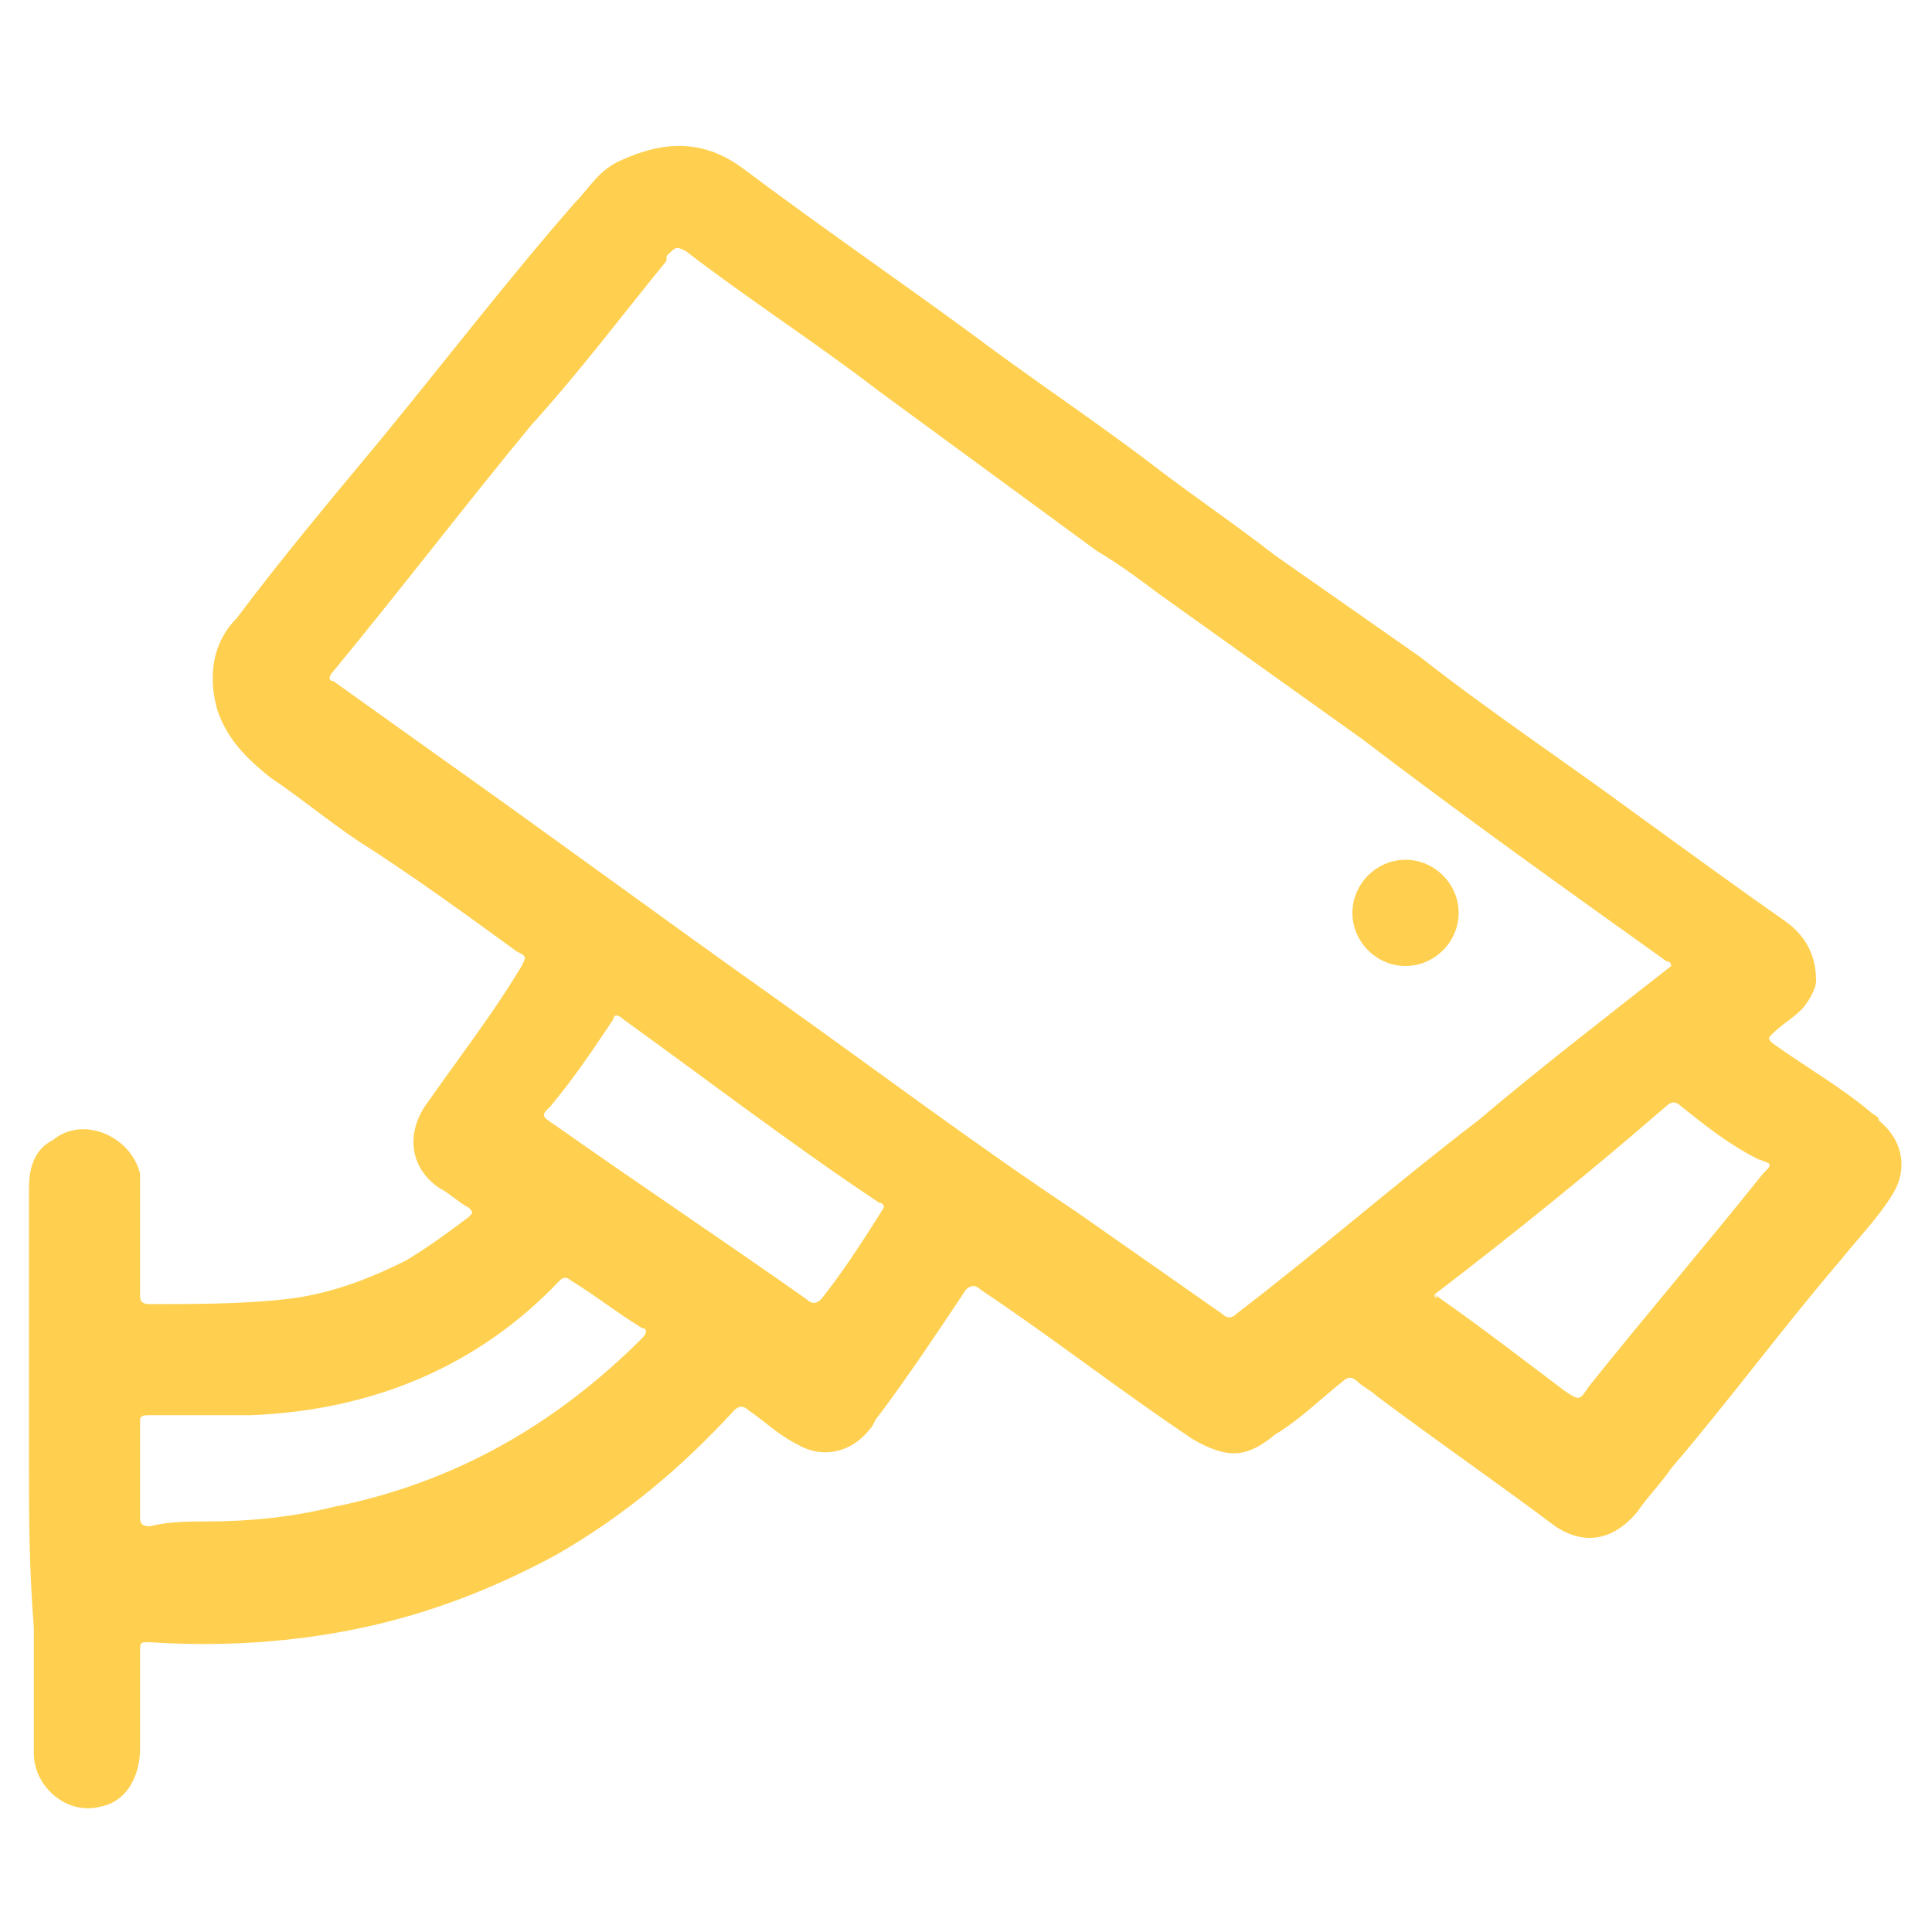 <?xml version="1.0" encoding="utf-8"?>
<!-- Generator: Adobe Illustrator 25.1.0, SVG Export Plug-In . SVG Version: 6.00 Build 0)  -->
<svg version="1.1" id="Layer_1" xmlns="http://www.w3.org/2000/svg" xmlns:xlink="http://www.w3.org/1999/xlink" x="0px" y="0px"
	 width="40px" height="40px" viewBox="0 0 40 40" style="enable-background:new 0 0 40 40;" xml:space="preserve">
<style type="text/css">
	.st0{fill:#FFD04F;}
</style>
<g>
	<path id="Vector_2_" class="st0" d="M0.6,30.3c0-1.9,0-3.8,0-5.7c0-0.4,0.1-0.8,0.5-1c0.6-0.5,1.6-0.1,1.8,0.7c0,0.1,0,0.3,0,0.4
		c0,0.7,0,1.4,0,2.1c0,0.1,0,0.2,0.2,0.2c0.9,0,1.9,0,2.8-0.1c0.9-0.1,1.7-0.4,2.5-0.8c0.5-0.3,0.9-0.6,1.3-0.9
		c0.1-0.1,0.1-0.1,0-0.2c-0.2-0.1-0.4-0.3-0.6-0.4c-0.6-0.4-0.7-1.1-0.3-1.7c0.7-1,1.4-1.9,2-2.9c0.1-0.2,0.1-0.2-0.1-0.3
		c-1.1-0.8-2.2-1.6-3.3-2.3c-0.6-0.4-1.2-0.9-1.8-1.3c-0.5-0.4-0.9-0.8-1.1-1.4c-0.2-0.7-0.1-1.4,0.4-1.9c0.9-1.2,1.9-2.4,2.9-3.6
		c1.4-1.7,2.7-3.4,4.1-5c0.3-0.3,0.5-0.7,1-0.9c0.9-0.4,1.7-0.4,2.5,0.2c1.6,1.2,3.2,2.3,4.7,3.4c1.2,0.9,2.4,1.7,3.6,2.6
		c0.9,0.7,1.8,1.3,2.7,2c1,0.7,2,1.4,3,2.1c1.4,1.1,2.9,2.1,4.4,3.2c1.1,0.8,2.2,1.6,3.2,2.3c0.4,0.3,0.6,0.7,0.6,1.2
		c0,0.2-0.2,0.5-0.3,0.6c-0.2,0.2-0.4,0.3-0.6,0.5c-0.1,0.1-0.1,0.1,0,0.2c0.7,0.5,1.4,0.9,2,1.4c0.1,0.1,0.2,0.1,0.2,0.2
		c0.5,0.4,0.6,1,0.3,1.5c-0.3,0.5-0.7,0.9-1.1,1.4c-1.2,1.4-2.3,2.9-3.5,4.3c-0.2,0.3-0.5,0.6-0.7,0.9c-0.5,0.6-1.1,0.7-1.7,0.3
		c-1.2-0.9-2.5-1.8-3.7-2.7c-0.1-0.1-0.3-0.2-0.4-0.3c-0.1-0.1-0.2-0.1-0.3,0c-0.5,0.4-0.9,0.8-1.4,1.1c-0.6,0.5-1,0.5-1.7,0.1
		c-1.5-1-2.9-2.1-4.4-3.1c-0.1-0.1-0.2-0.1-0.3,0c-0.6,0.9-1.2,1.8-1.8,2.6c-0.1,0.1-0.1,0.2-0.2,0.3c-0.4,0.5-1,0.6-1.5,0.3
		c-0.4-0.2-0.7-0.5-1-0.7c-0.1-0.1-0.2-0.1-0.3,0c-1.1,1.2-2.3,2.2-3.7,3c-1.3,0.7-2.6,1.2-4,1.5c-1.4,0.3-2.9,0.4-4.4,0.3
		c-0.2,0-0.2,0-0.2,0.2c0,0.7,0,1.4,0,2c0,0.6-0.3,1.1-0.8,1.2c-0.7,0.2-1.4-0.4-1.4-1.1c0-0.9,0-1.7,0-2.6
		C0.6,32.4,0.6,31.4,0.6,30.3L0.6,30.3z M34.6,20c0-0.1-0.1-0.1-0.1-0.1c-2.1-1.5-4.2-3-6.3-4.6c-1.4-1-2.8-2-4.2-3
		c-0.4-0.3-0.8-0.6-1.3-0.9c-1.5-1.1-3-2.2-4.5-3.3c-1.3-1-2.7-1.9-4-2.9C14,5.1,14,5.1,13.8,5.3c0,0,0,0,0,0.1
		c-0.9,1.1-1.8,2.3-2.8,3.4c-1.4,1.7-2.7,3.4-4.1,5.1c-0.1,0.1-0.1,0.2,0,0.2c0.7,0.5,1.4,1,2.1,1.5c2.4,1.7,4.7,3.4,7.1,5.1
		c2.1,1.5,4.1,3,6.2,4.4c1,0.7,2,1.4,3,2.1c0.1,0.1,0.2,0.1,0.3,0c1.7-1.3,3.3-2.7,5-4c1.3-1.1,2.6-2.1,4-3.2
		C34.5,20.1,34.6,20,34.6,20L34.6,20z M4.3,31.5c0.9,0,1.8-0.1,2.6-0.3c2.5-0.5,4.6-1.7,6.4-3.5c0.1-0.1,0.1-0.2,0-0.2
		c-0.5-0.3-1-0.7-1.5-1c-0.1-0.1-0.2,0-0.2,0c-1.7,1.8-3.9,2.7-6.4,2.8c-0.7,0-1.4,0-2.1,0c-0.1,0-0.2,0-0.2,0.1c0,0.7,0,1.3,0,2
		c0,0.1,0,0.2,0.2,0.2C3.5,31.5,3.9,31.5,4.3,31.5L4.3,31.5z M29.7,26.8C29.7,26.9,29.8,26.9,29.7,26.8c1,0.7,1.9,1.4,2.7,2
		c0.3,0.2,0.3,0.2,0.5-0.1c1.2-1.5,2.4-2.9,3.6-4.4c0.2-0.2,0.2-0.2-0.1-0.3c-0.6-0.3-1.1-0.7-1.6-1.1c-0.1-0.1-0.2-0.1-0.3,0
		C33,24.2,31.4,25.5,29.7,26.8C29.8,26.8,29.7,26.8,29.7,26.8L29.7,26.8z M18.3,25c0-0.1-0.1-0.1-0.1-0.1c-1.8-1.2-3.5-2.5-5.3-3.8
		c-0.1-0.1-0.2-0.1-0.2,0c-0.4,0.6-0.8,1.2-1.3,1.8c-0.2,0.2-0.2,0.2,0.1,0.4c1.7,1.2,3.5,2.4,5.2,3.6c0.1,0.1,0.2,0.1,0.3,0
		C17.4,26.4,17.8,25.8,18.3,25C18.2,25.1,18.2,25.1,18.3,25L18.3,25z"/>
	<path id="Vector_2_2_" class="st0" d="M29.1,20c-0.6,0-1.1-0.5-1.1-1.1c0-0.6,0.5-1.1,1.1-1.1c0.6,0,1.1,0.5,1.1,1.1
		C30.2,19.5,29.7,20,29.1,20L29.1,20z"/>
</g>
</svg>
